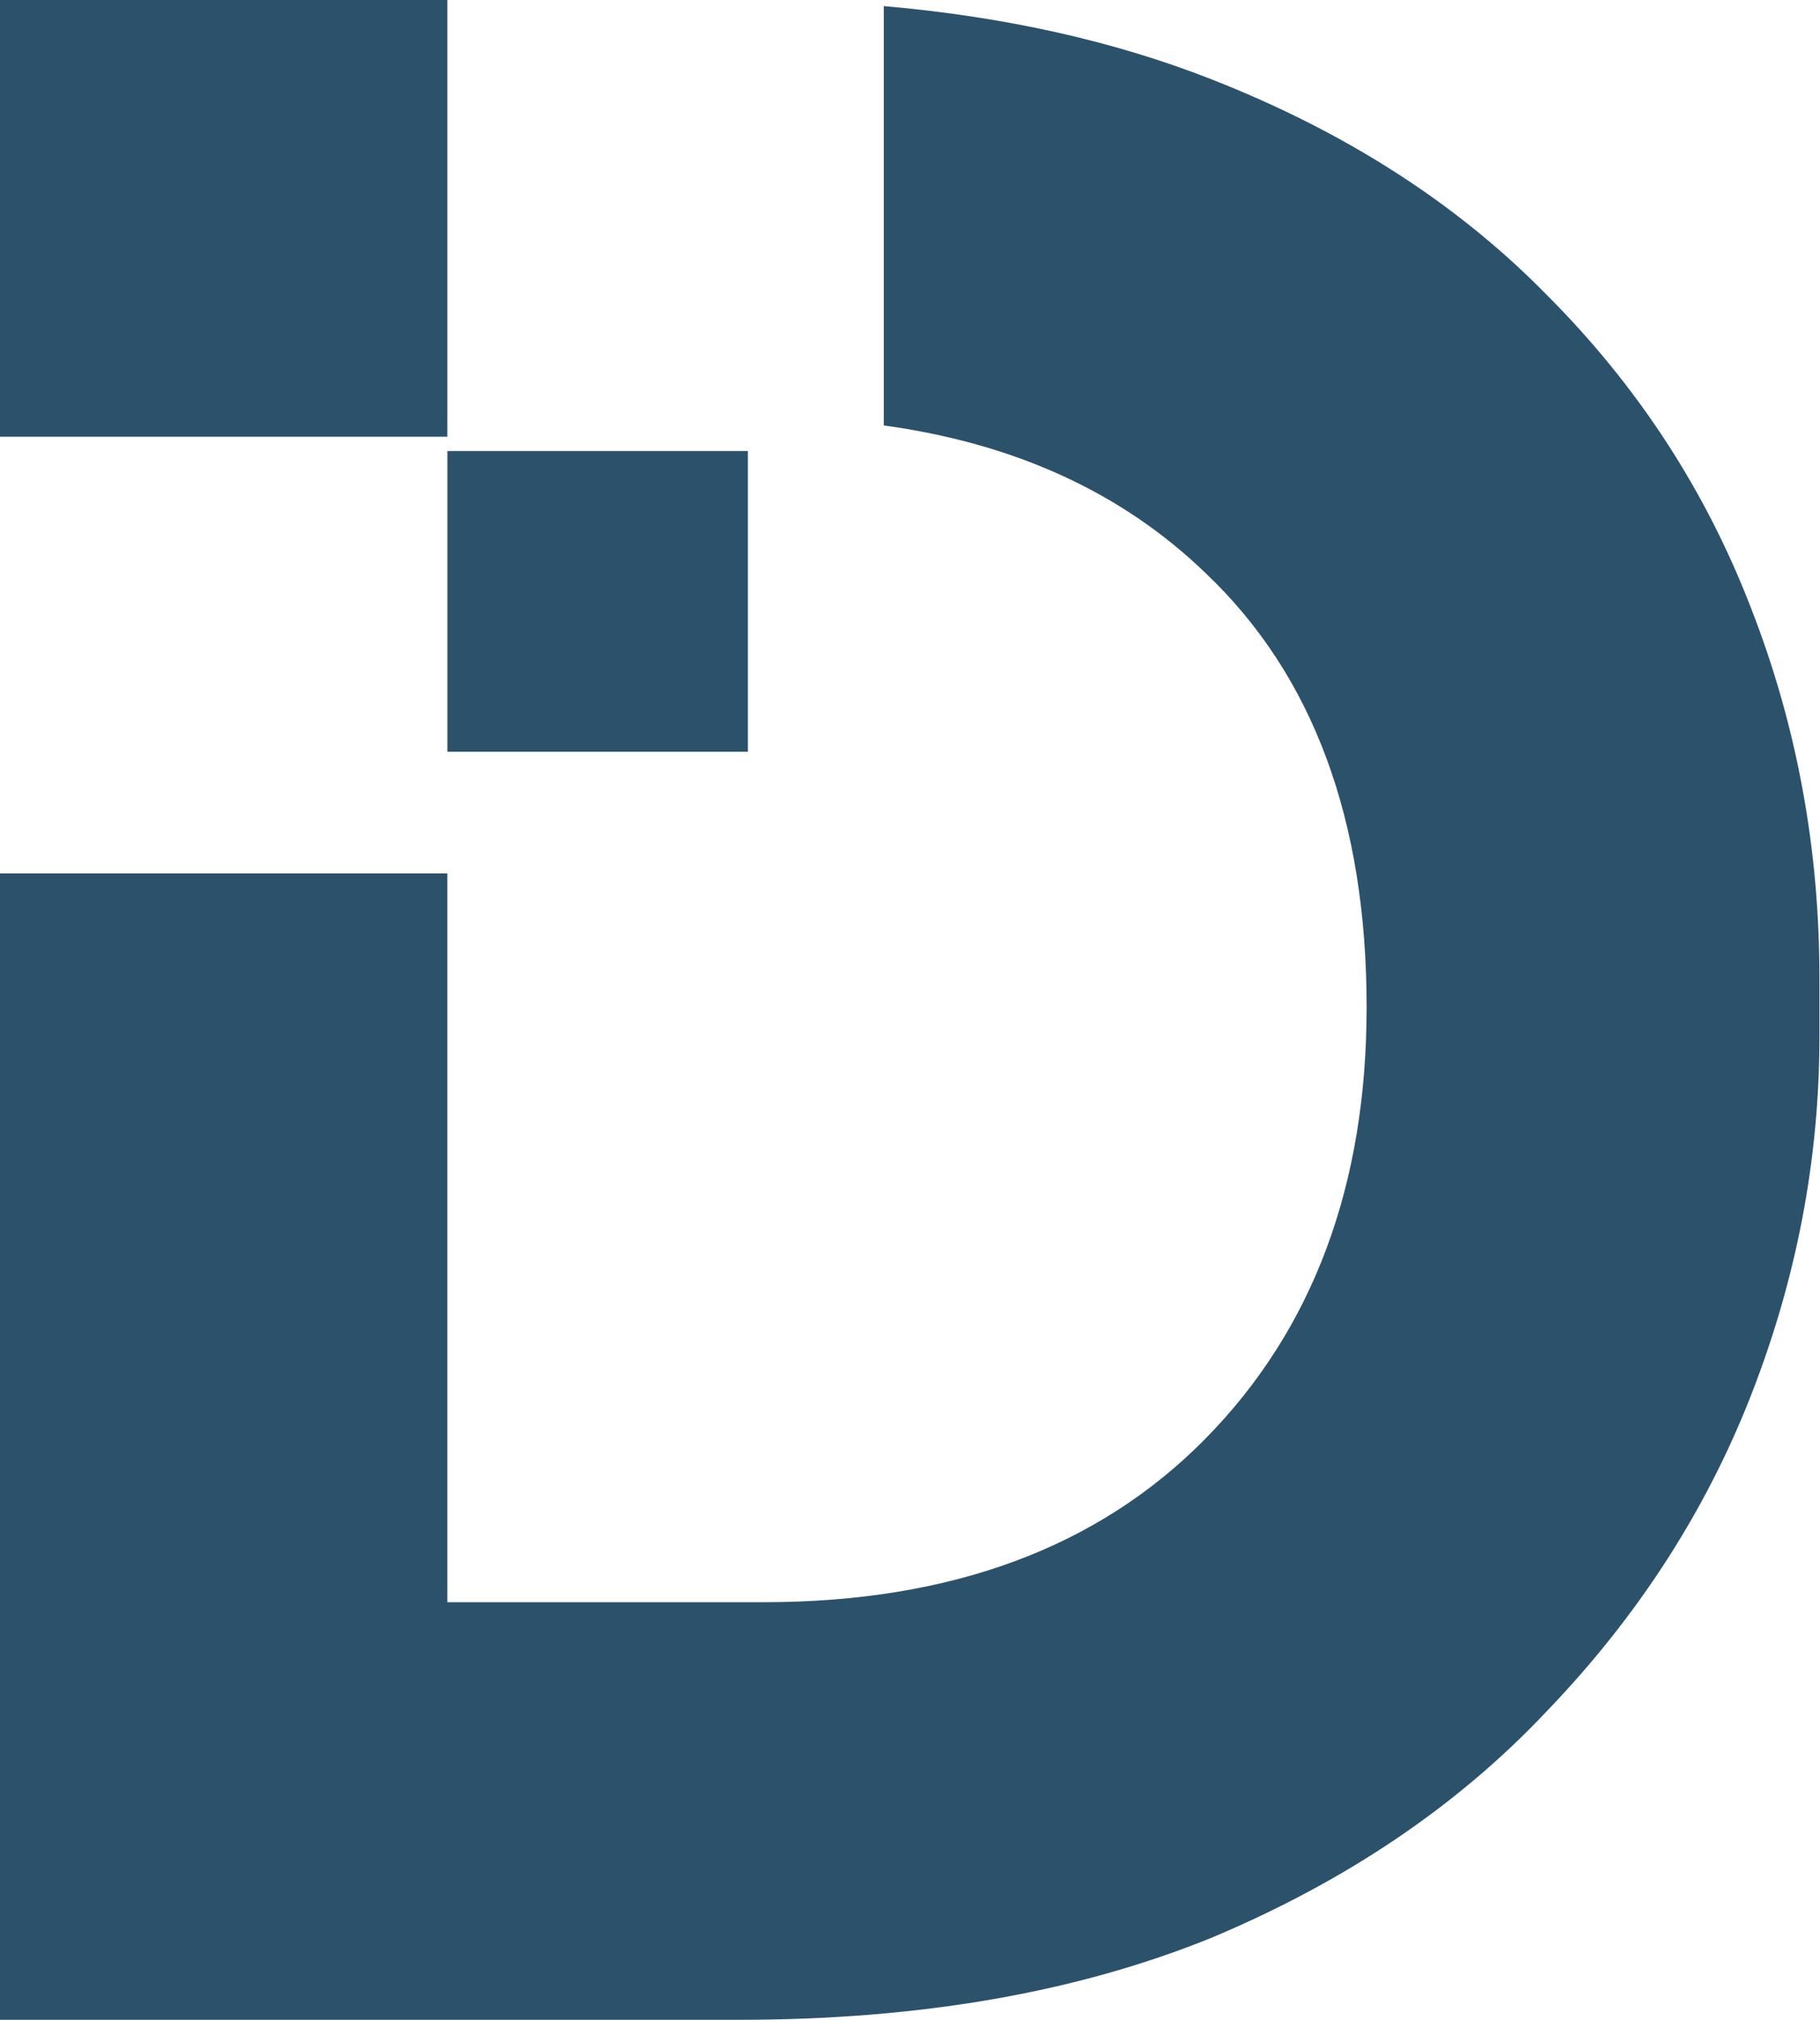 <svg width="55" height="61" viewBox="0 0 55 61" fill="none" xmlns="http://www.w3.org/2000/svg">
<path fill-rule="evenodd" clip-rule="evenodd" d="M0 0H13.52V12.612H13.519V13.189H0V0ZM0 26.378V61H22.339C27.78 61 32.533 60.176 36.6 58.527C40.667 56.823 44.046 54.543 46.739 51.685C49.487 48.828 51.548 45.64 52.922 42.123C54.295 38.606 54.982 35.006 54.982 31.324V29.511C54.982 25.609 54.295 21.9 52.922 18.382C51.548 14.81 49.487 11.65 46.739 8.903C44.046 6.155 40.667 3.984 36.6 2.391C33.661 1.239 30.364 0.503 26.709 0.184V12.849C30.678 13.394 33.92 14.881 36.435 17.311C39.678 20.388 41.299 24.757 41.299 30.418C41.299 35.803 39.678 40.145 36.435 43.442C33.193 46.739 28.741 48.388 23.081 48.388H13.519V26.378H0Z" fill="#2C516B"/>
<rect x="13.52" y="13.622" width="9.081" height="9.081" fill="#2C516B"/>
</svg>
